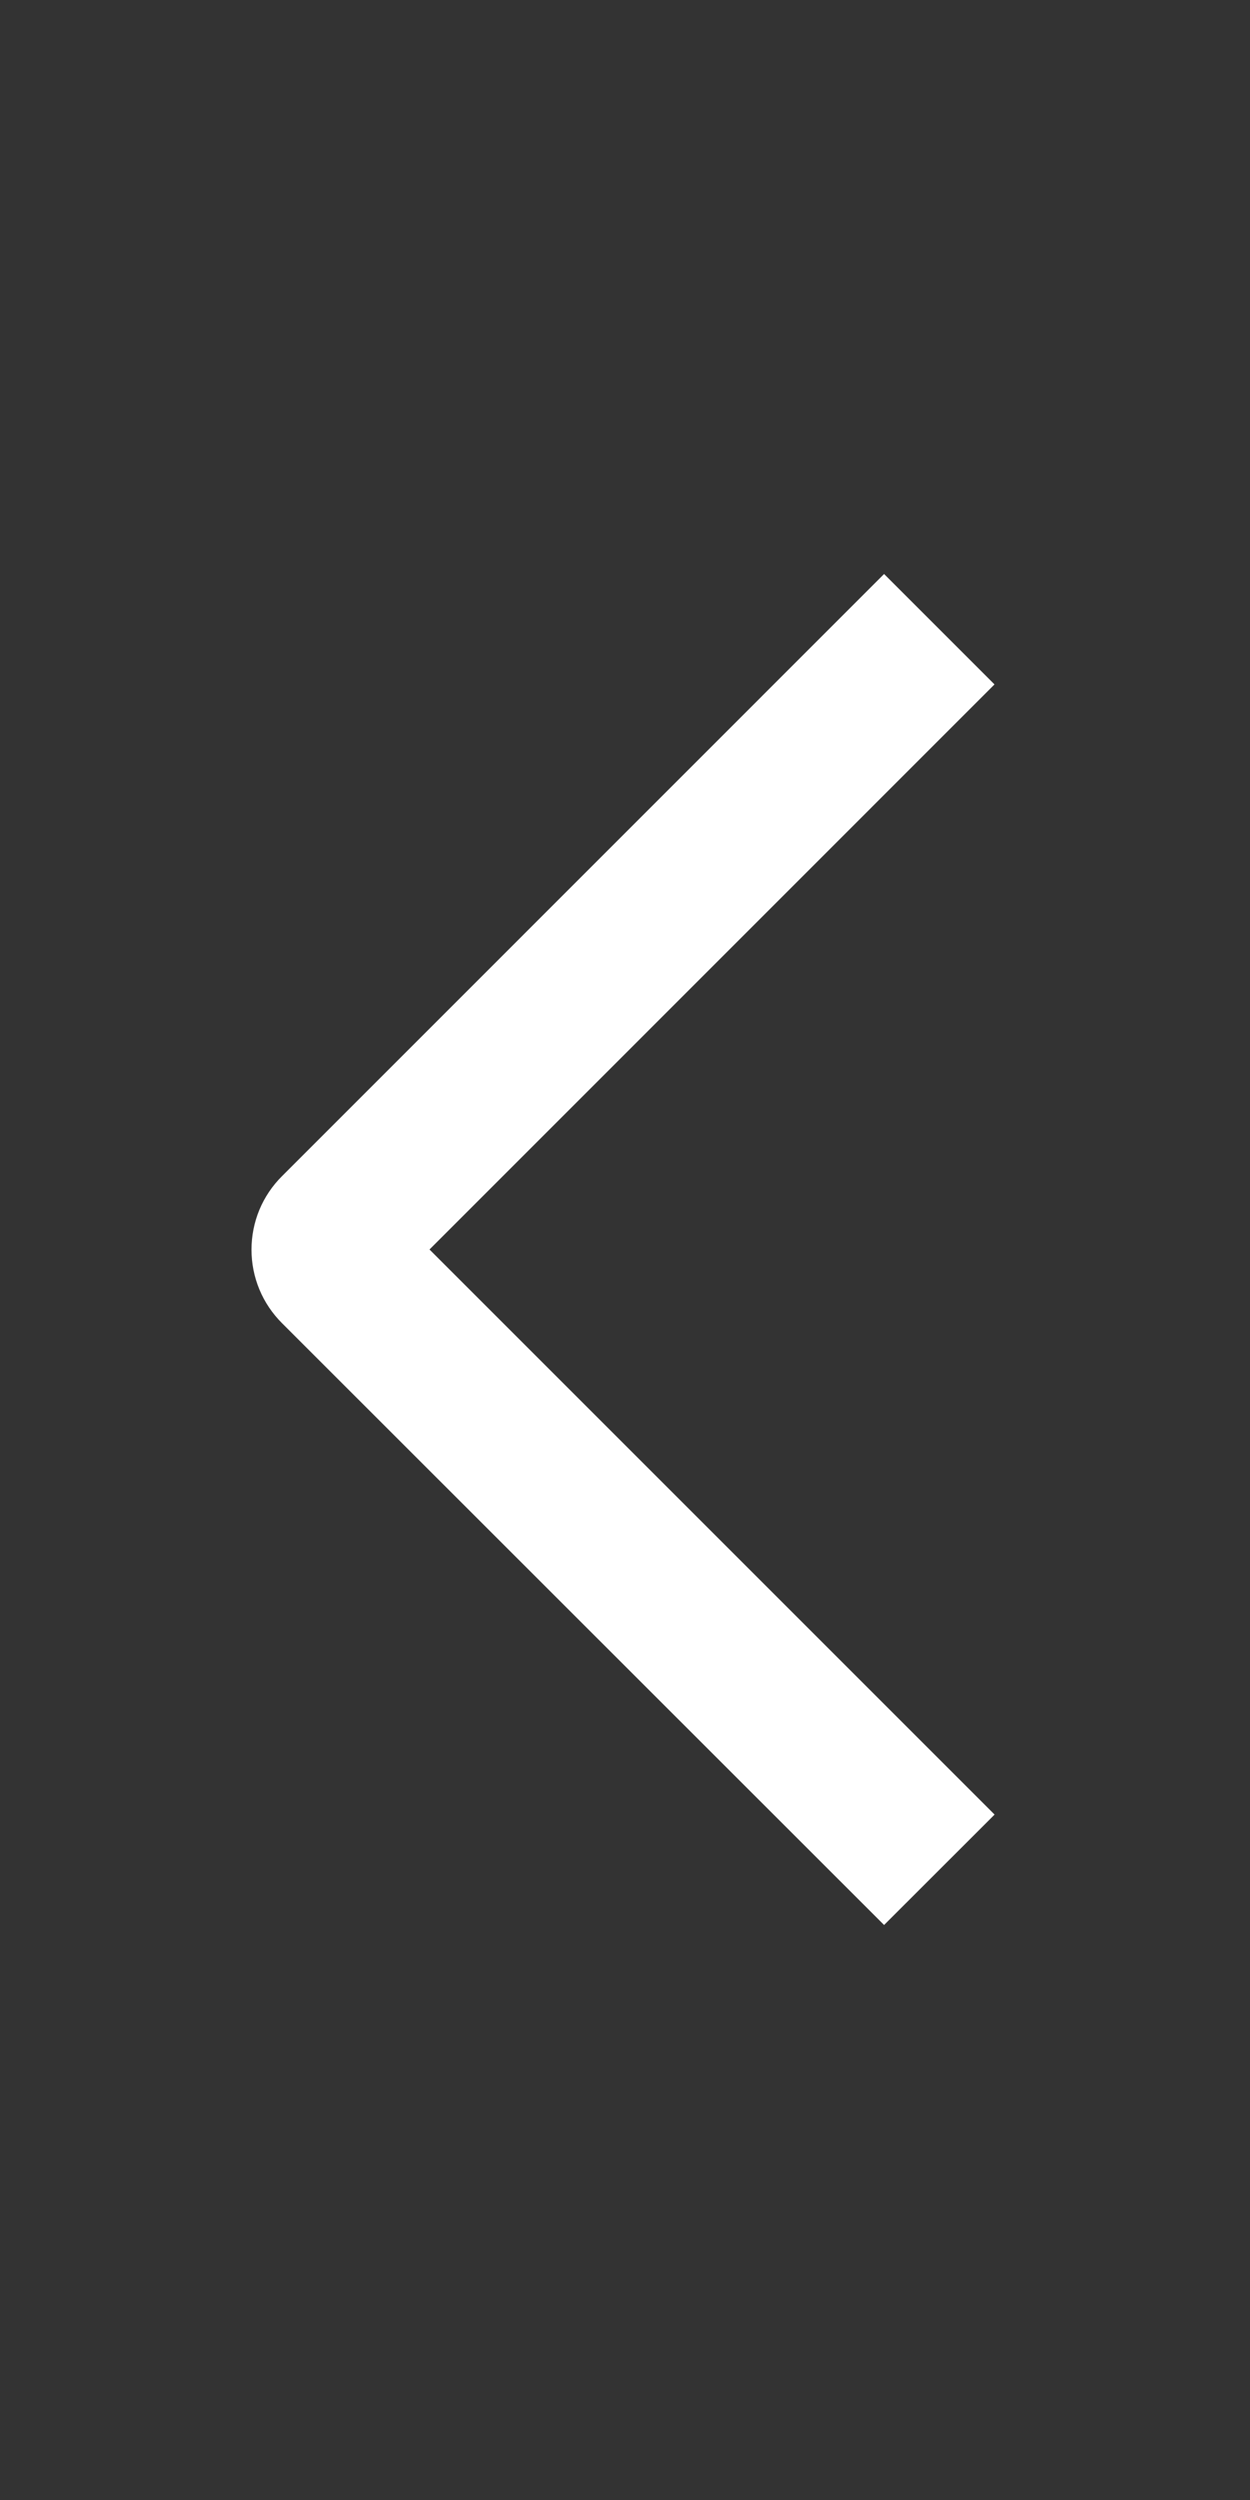 <svg width="15" height="30" viewBox="0 0 15 30" fill="none" xmlns="http://www.w3.org/2000/svg">
<rect x="0" y="0" width="15" height="30" fill="#333333" stroke="none"/>
<path d="M11.935 21.775L10.609 23.1L3.385 15.879C3.269 15.763 3.176 15.626 3.113 15.474C3.05 15.322 3.018 15.16 3.018 14.996C3.018 14.832 3.05 14.669 3.113 14.517C3.176 14.366 3.269 14.228 3.385 14.113L10.609 6.888L11.934 8.213L5.154 14.994L11.935 21.775Z" fill="white"/>
</svg>
